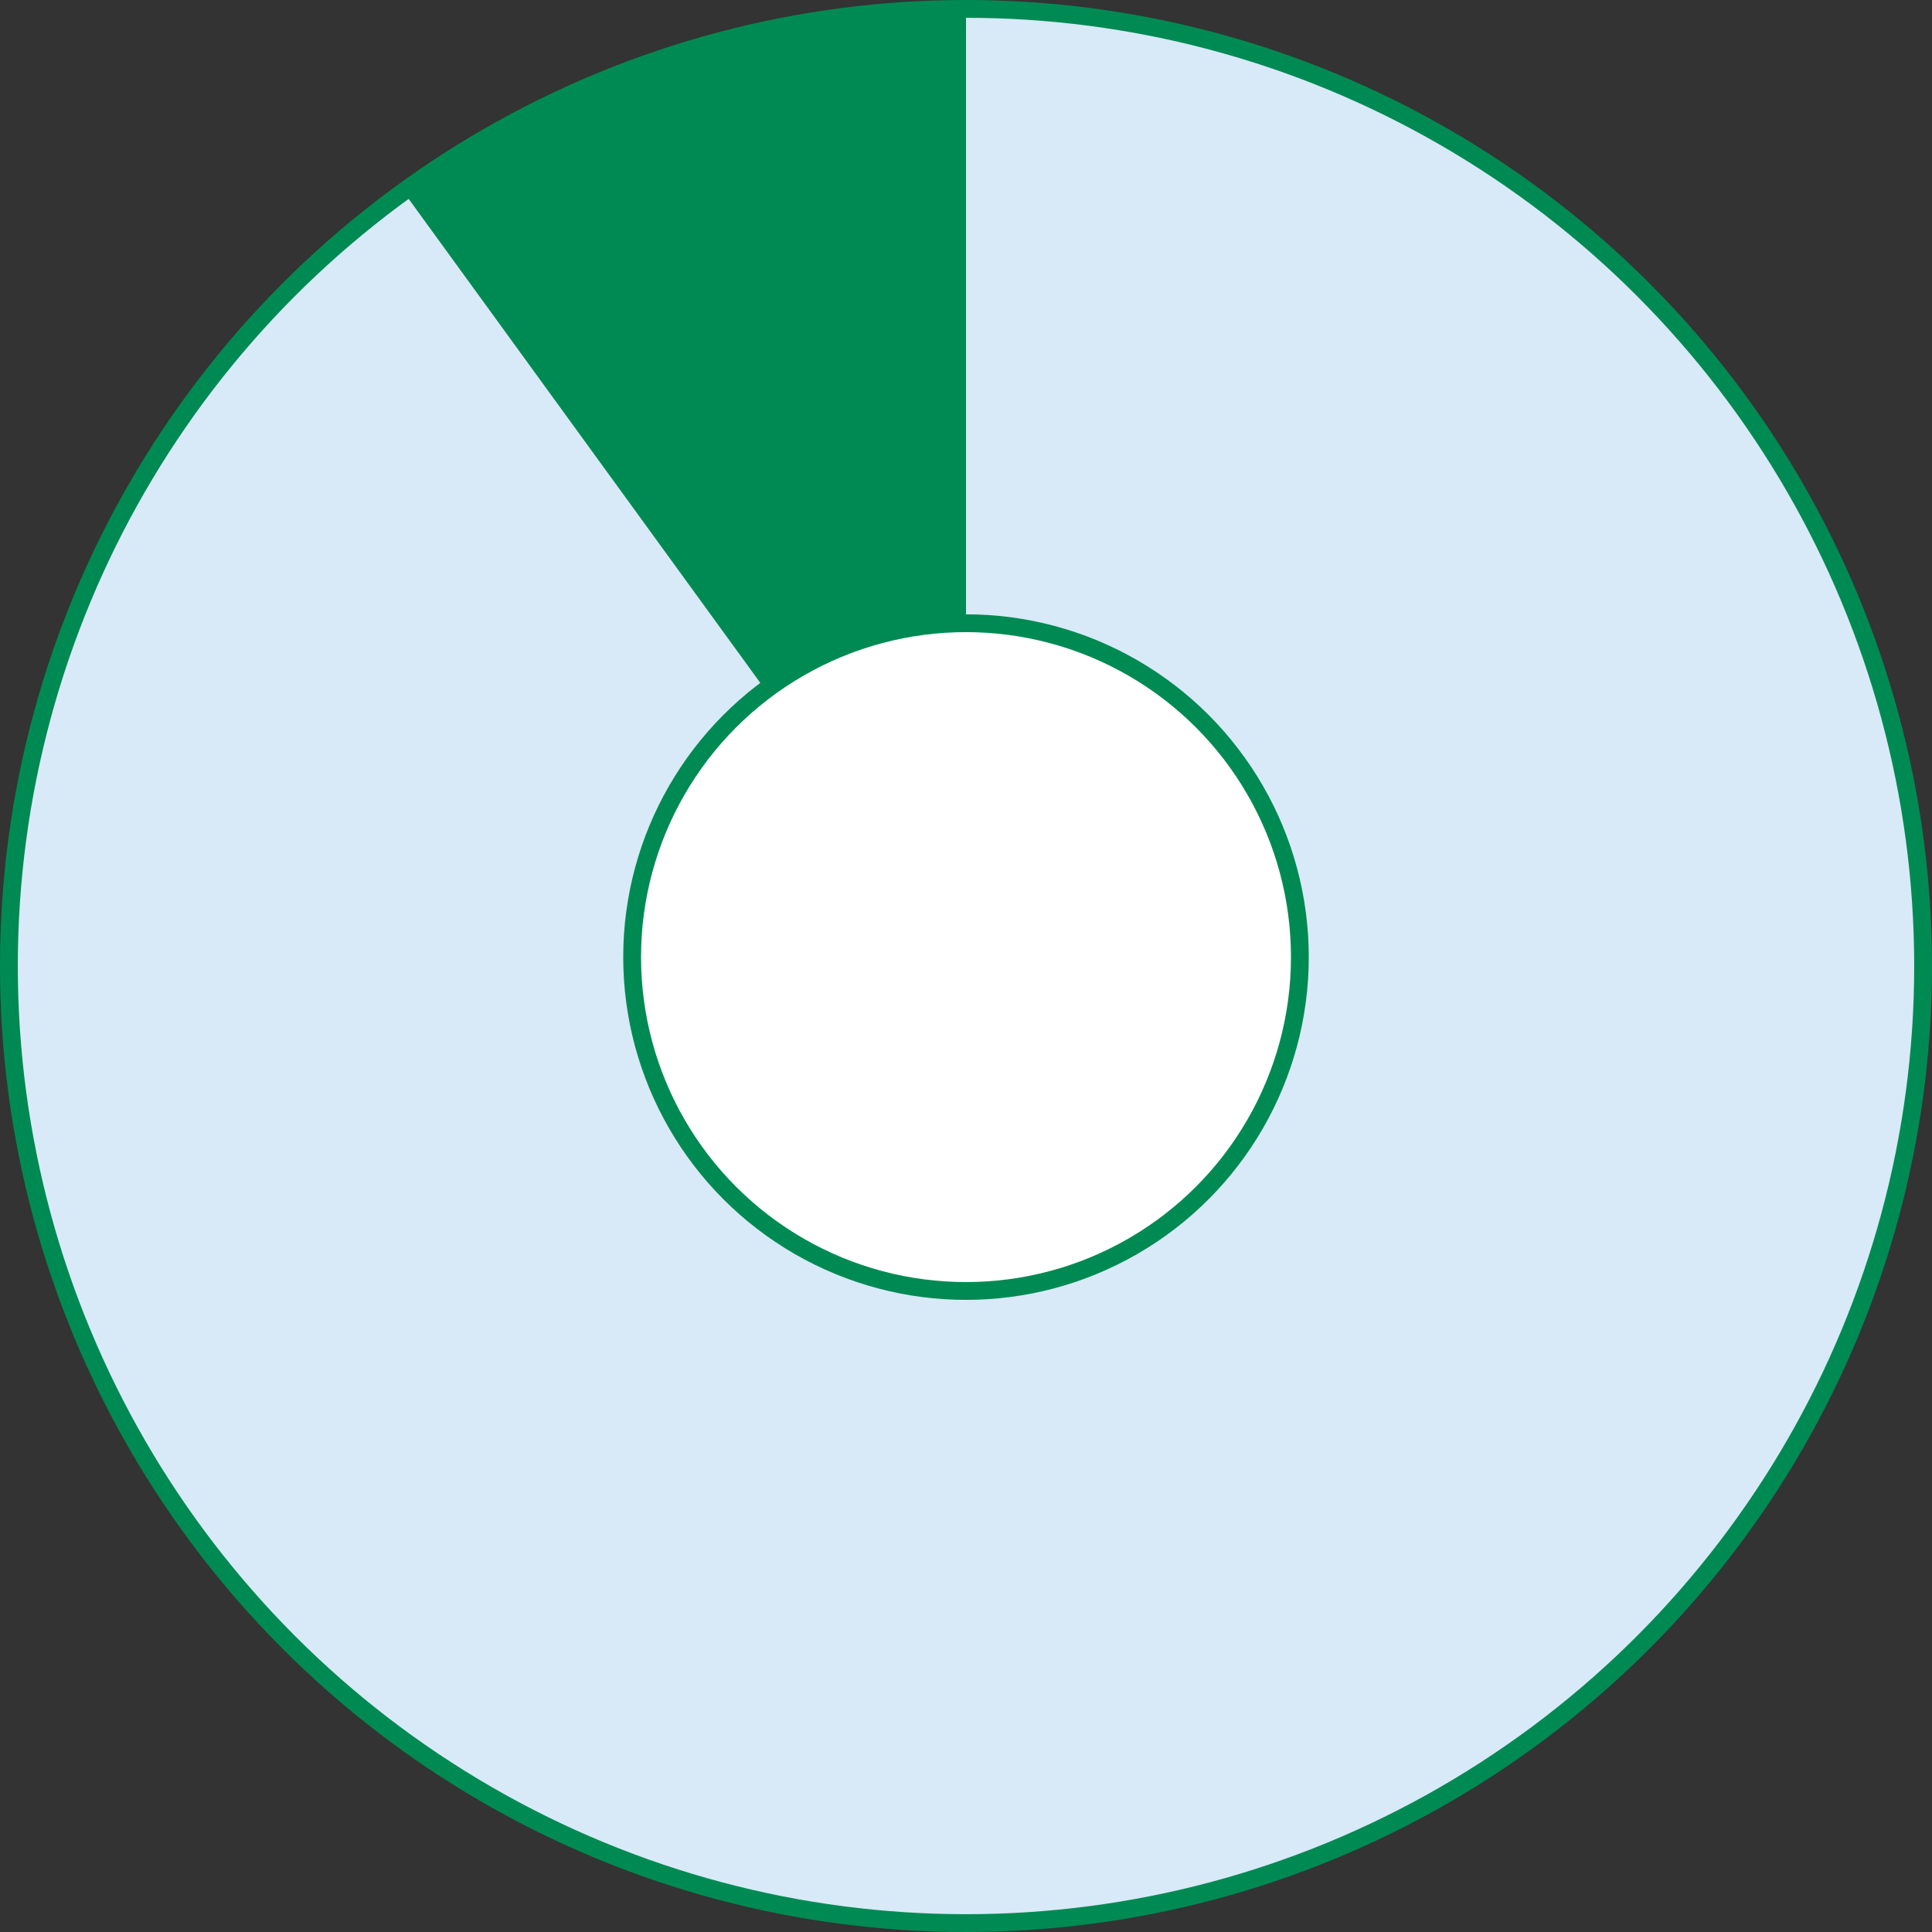<?xml version="1.0" encoding="utf-8"?>
<!-- Generator: Adobe Illustrator 27.7.0, SVG Export Plug-In . SVG Version: 6.00 Build 0)  -->
<svg version="1.1" id="レイヤー_1" xmlns="http://www.w3.org/2000/svg" xmlns:xlink="http://www.w3.org/1999/xlink" x="0px"
	 y="0px" width="217px" height="217px" viewBox="0 0 217 217" style="enable-background:new 0 0 217 217;" xml:space="preserve">
<rect x="0" y="0" width="217" height="217" fill="#333333" stroke="none"/>
<style type="text/css">
	.st0{fill:#008A53;}
	.st1{fill:#D8E9F7;}
	.st2{fill:#FFFFFF;stroke:#008A53;stroke-width:2;}
	.st3{fill:none;stroke:#008A53;stroke-width:2;}
</style>
<path class="st0" d="M109,109l-97.7,46C-13.9,101.4,9.4,36.5,63,11.3C77.4,4.5,93.1,1,109,1V109z"/>
<path class="st1" d="M108.5,108.5V0.5c59.2,0,108,48.8,108,108s-48.8,108-108,108s-108-48.8-108-108C0.5,74,17.1,41.4,45,21.1
	L108.5,108.5z"/>
<circle class="st2" cx="108.5" cy="107.5" r="37.5"/>
<circle class="st3" cx="108.5" cy="108.5" r="107.5"/>
</svg>
